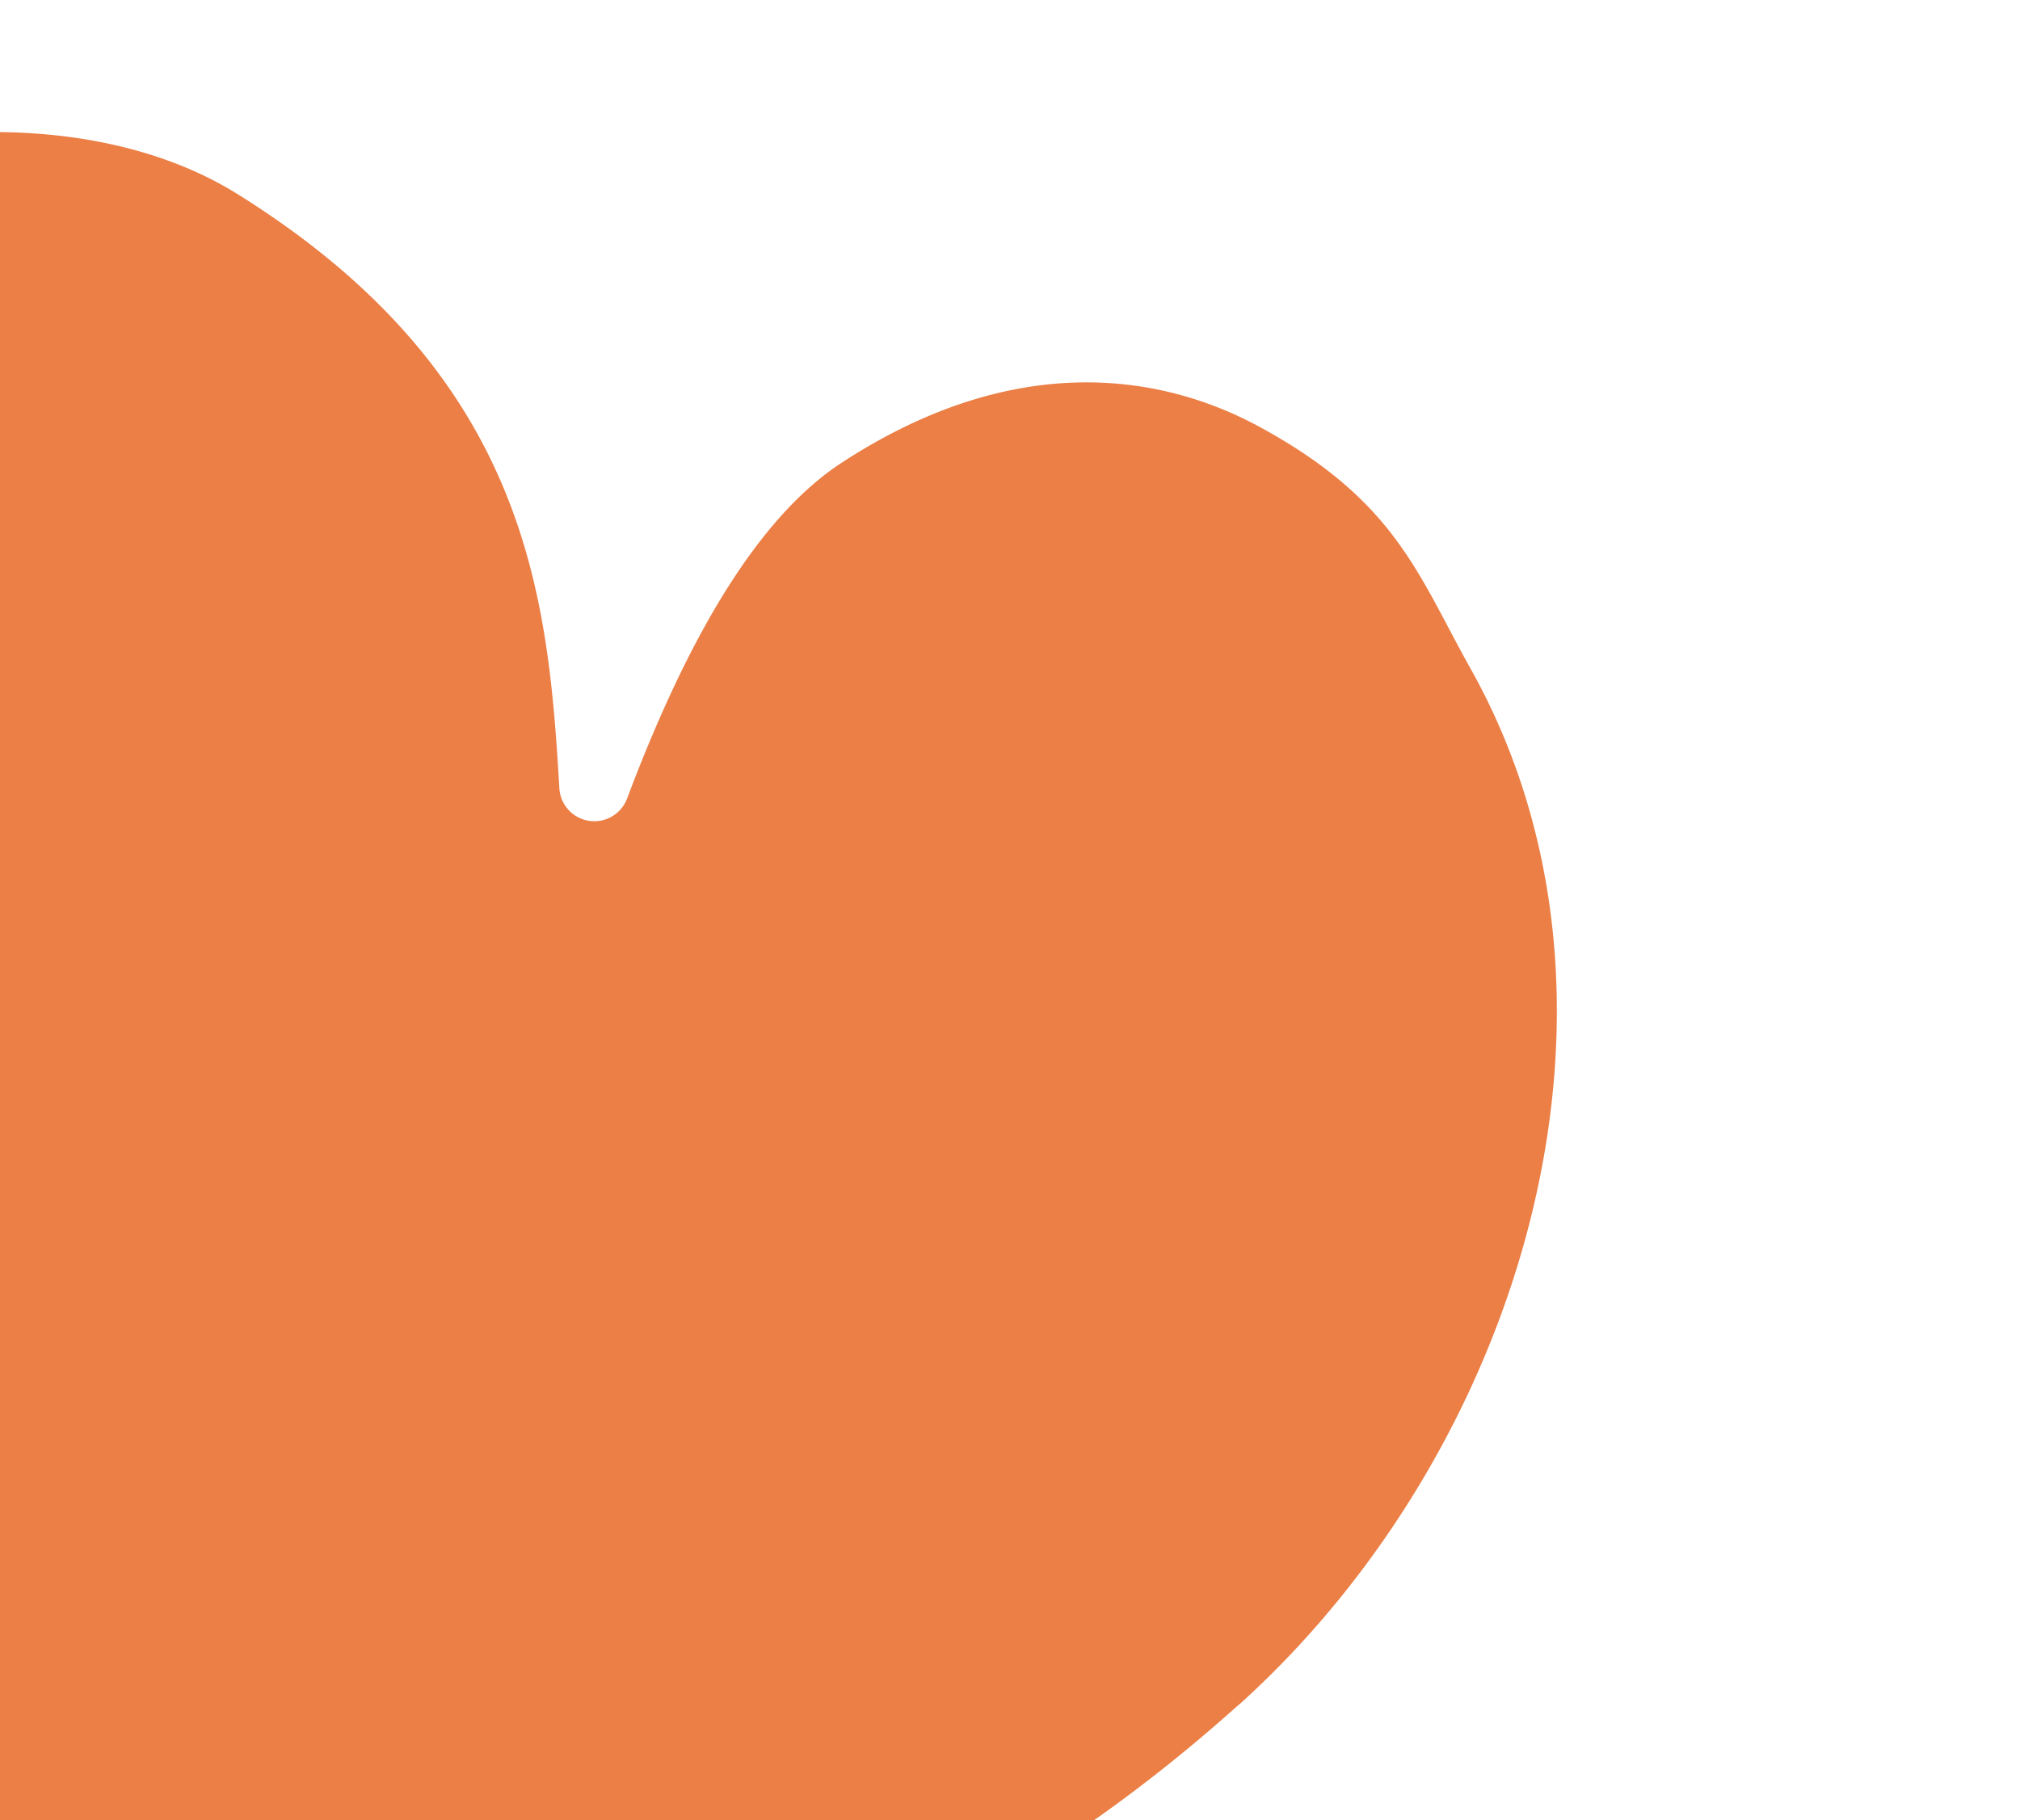 <svg xmlns="http://www.w3.org/2000/svg" xmlns:xlink="http://www.w3.org/1999/xlink" width="162" height="146" viewBox="0 0 162 146"><defs><style>.a{fill:#fff;stroke:#707070;}.b{clip-path:url(#a);}.c{fill:#eb7f46;}</style><clipPath id="a"><rect class="a" width="162" height="146" transform="translate(0 594)"/></clipPath></defs><g class="b" transform="translate(0 -594)"><path class="c" d="M1432.518,405.432c-.109.341-.219.676-.359,1.017-25.56,73.568-99.743,81.5-149.8,27.978-17.71-18.964-30.189-47.7-18.1-70.694,7.041-13.392,24.037-25.316,39.11-24.507,27.521,1.443,37.442,16.309,45.6,29.159a2.806,2.806,0,0,0,5.146-1.918c-1.528-10.408-2.393-23.5,1.95-31.8,7.686-14.61,18.843-18.727,27.825-18.837,12.5-.134,16.925,4.178,24.275,8.727C1434,340.512,1442.067,376.541,1432.518,405.432Z" transform="matrix(0.875, 0.485, -0.485, 0.875, -956.821, -319.355)"/></g></svg>
